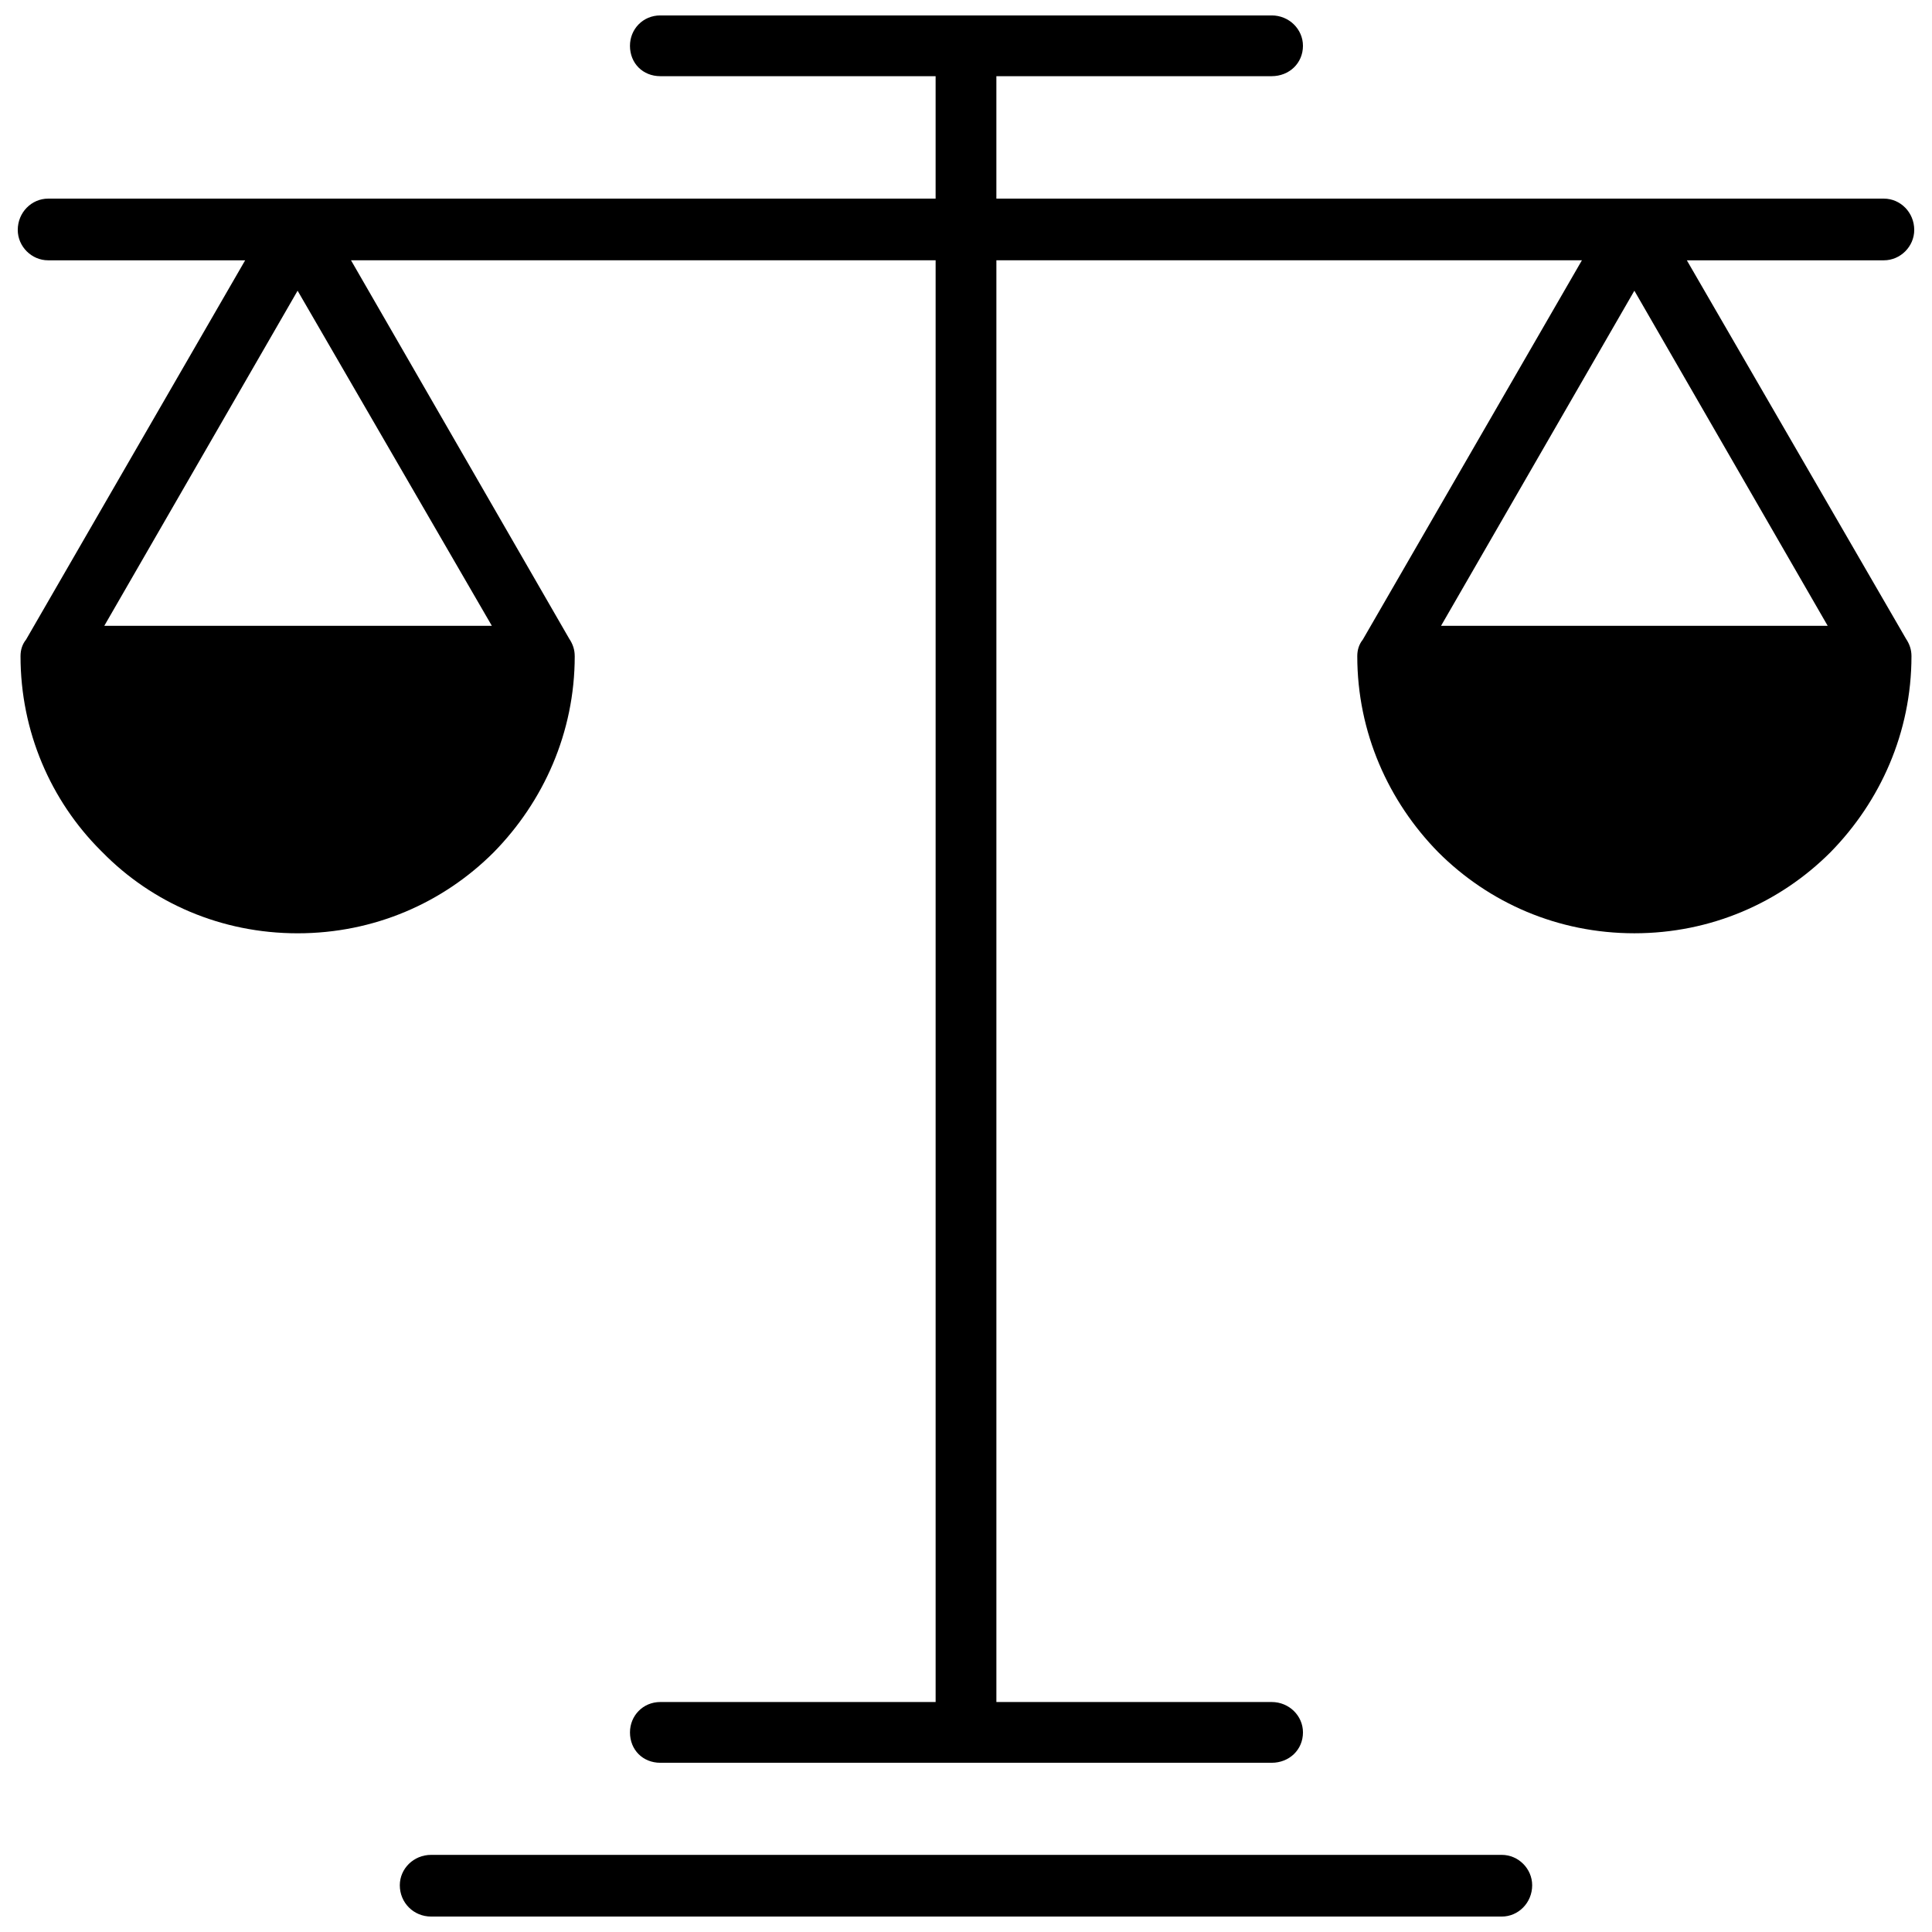 <?xml version="1.0" encoding="UTF-8"?>
<!-- Uploaded to: SVG Repo, www.svgrepo.com, Generator: SVG Repo Mixer Tools -->
<svg width="800px" height="800px" version="1.1" viewBox="144 144 512 512" xmlns="http://www.w3.org/2000/svg">
 <defs>
  <clipPath id="a">
   <path d="m148.09 148.09h503.81v503.81h-503.81z"/>
  </clipPath>
 </defs>
 <g clip-path="url(#a)">
  <path d="m296.31 317.9c0 20.25-8.297 38.547-21.469 51.965-13.418 13.418-31.719 21.469-51.965 21.469-20.25 0-38.547-8.051-51.723-21.469l-0.488-0.488c-13.176-13.176-21.227-31.473-21.227-51.48 0-1.707 0.488-3.172 1.465-4.391l58.066-100.52h-52.211c-4.391 0-8.051-3.66-8.051-8.051 0-4.637 3.66-8.297 8.051-8.297h235.19v-32.449h-72.949c-4.637 0-8.051-3.414-8.051-8.051 0-4.391 3.414-8.051 8.051-8.051h162c4.637 0 8.297 3.66 8.297 8.051 0 4.637-3.66 8.051-8.297 8.051h-72.949v32.449h235.19c4.391 0 8.051 3.66 8.051 8.297 0 4.391-3.66 8.051-8.051 8.051h-52.211l58.066 100.27c0.977 1.465 1.465 2.926 1.465 4.637 0 20.25-8.297 38.547-21.469 51.965-13.418 13.418-31.719 21.469-51.965 21.469-20.25 0-38.547-8.051-51.965-21.469-13.176-13.418-21.469-31.719-21.469-51.965 0-1.707 0.488-3.172 1.465-4.391l58.066-100.52h-155.17v382.07h72.949c4.637 0 8.297 3.66 8.297 8.051 0 4.637-3.66 8.051-8.297 8.051h-162c-4.637 0-8.051-3.414-8.051-8.051 0-4.391 3.414-8.051 8.051-8.051h72.949v-382.07h-154.93l57.82 100.27c0.977 1.465 1.465 2.926 1.465 4.637zm245.68 317.66c4.391 0 8.051 3.66 8.051 8.051 0 4.637-3.66 8.297-8.051 8.297h-283.74c-4.637 0-8.297-3.66-8.297-8.297 0-4.391 3.66-8.051 8.297-8.051zm86.367-325.71-51.234-88.809-51.234 88.809zm-456.72 0h102.71l-51.48-88.809z"/>
 </g>
</svg>
